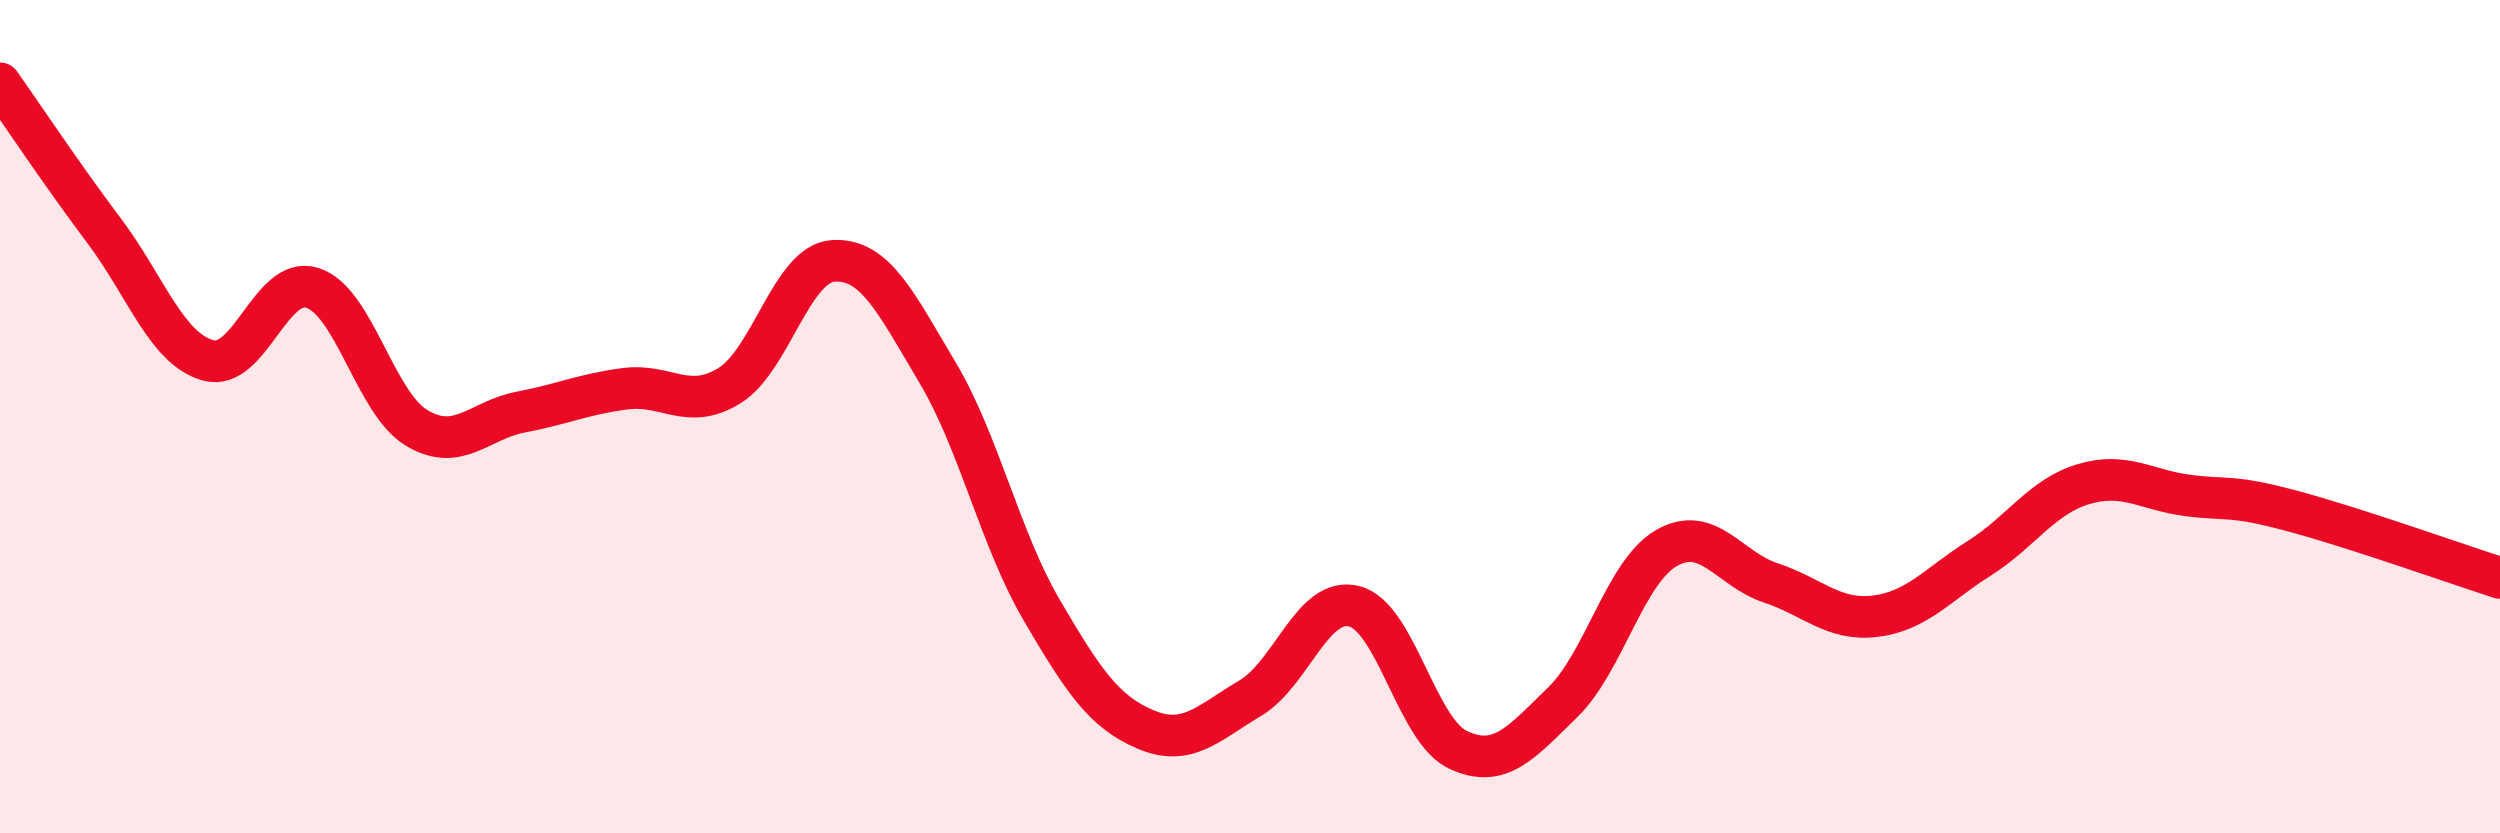 
    <svg width="60" height="20" viewBox="0 0 60 20" xmlns="http://www.w3.org/2000/svg">
      <path
        d="M 0,2 C 0.5,2.71 1.5,4.21 2.5,5.54 C 3.5,6.87 4,8.38 5,8.65 C 6,8.92 6.5,6.59 7.5,6.91 C 8.5,7.23 9,9.67 10,10.27 C 11,10.87 11.5,10.08 12.5,9.89 C 13.5,9.7 14,9.46 15,9.33 C 16,9.2 16.5,9.87 17.5,9.26 C 18.5,8.65 19,6.32 20,6.26 C 21,6.2 21.5,7.26 22.5,8.94 C 23.5,10.62 24,12.93 25,14.64 C 26,16.35 26.5,17.09 27.5,17.51 C 28.5,17.93 29,17.35 30,16.76 C 31,16.17 31.5,14.3 32.5,14.55 C 33.5,14.8 34,17.54 35,18 C 36,18.46 36.5,17.83 37.5,16.86 C 38.5,15.89 39,13.72 40,13.15 C 41,12.58 41.5,13.66 42.5,13.99 C 43.5,14.32 44,14.91 45,14.79 C 46,14.67 46.5,14.03 47.5,13.4 C 48.5,12.77 49,11.92 50,11.62 C 51,11.32 51.5,11.76 52.5,11.89 C 53.5,12.02 53.5,11.86 55,12.26 C 56.5,12.66 59,13.55 60,13.87L60 20L0 20Z"
        fill="#EB0A25"
        opacity="0.1"
        stroke-linecap="round"
        stroke-linejoin="round"
      />
      <path
        d="M 0,2 C 0.5,2.71 1.5,4.21 2.5,5.54 C 3.5,6.87 4,8.38 5,8.65 C 6,8.92 6.5,6.59 7.5,6.91 C 8.5,7.23 9,9.67 10,10.27 C 11,10.87 11.5,10.08 12.5,9.89 C 13.5,9.7 14,9.46 15,9.33 C 16,9.2 16.5,9.87 17.5,9.26 C 18.5,8.65 19,6.32 20,6.26 C 21,6.2 21.5,7.26 22.5,8.94 C 23.5,10.62 24,12.93 25,14.64 C 26,16.35 26.5,17.09 27.5,17.51 C 28.5,17.93 29,17.35 30,16.76 C 31,16.17 31.5,14.3 32.5,14.55 C 33.5,14.8 34,17.54 35,18 C 36,18.46 36.5,17.83 37.5,16.86 C 38.5,15.89 39,13.72 40,13.15 C 41,12.58 41.5,13.66 42.5,13.99 C 43.5,14.32 44,14.91 45,14.79 C 46,14.67 46.5,14.03 47.5,13.4 C 48.5,12.77 49,11.92 50,11.62 C 51,11.32 51.5,11.76 52.5,11.89 C 53.5,12.02 53.5,11.86 55,12.26 C 56.5,12.66 59,13.55 60,13.87"
        stroke="#EB0A25"
        stroke-width="1"
        fill="none"
        stroke-linecap="round"
        stroke-linejoin="round"
      />
    </svg>
  